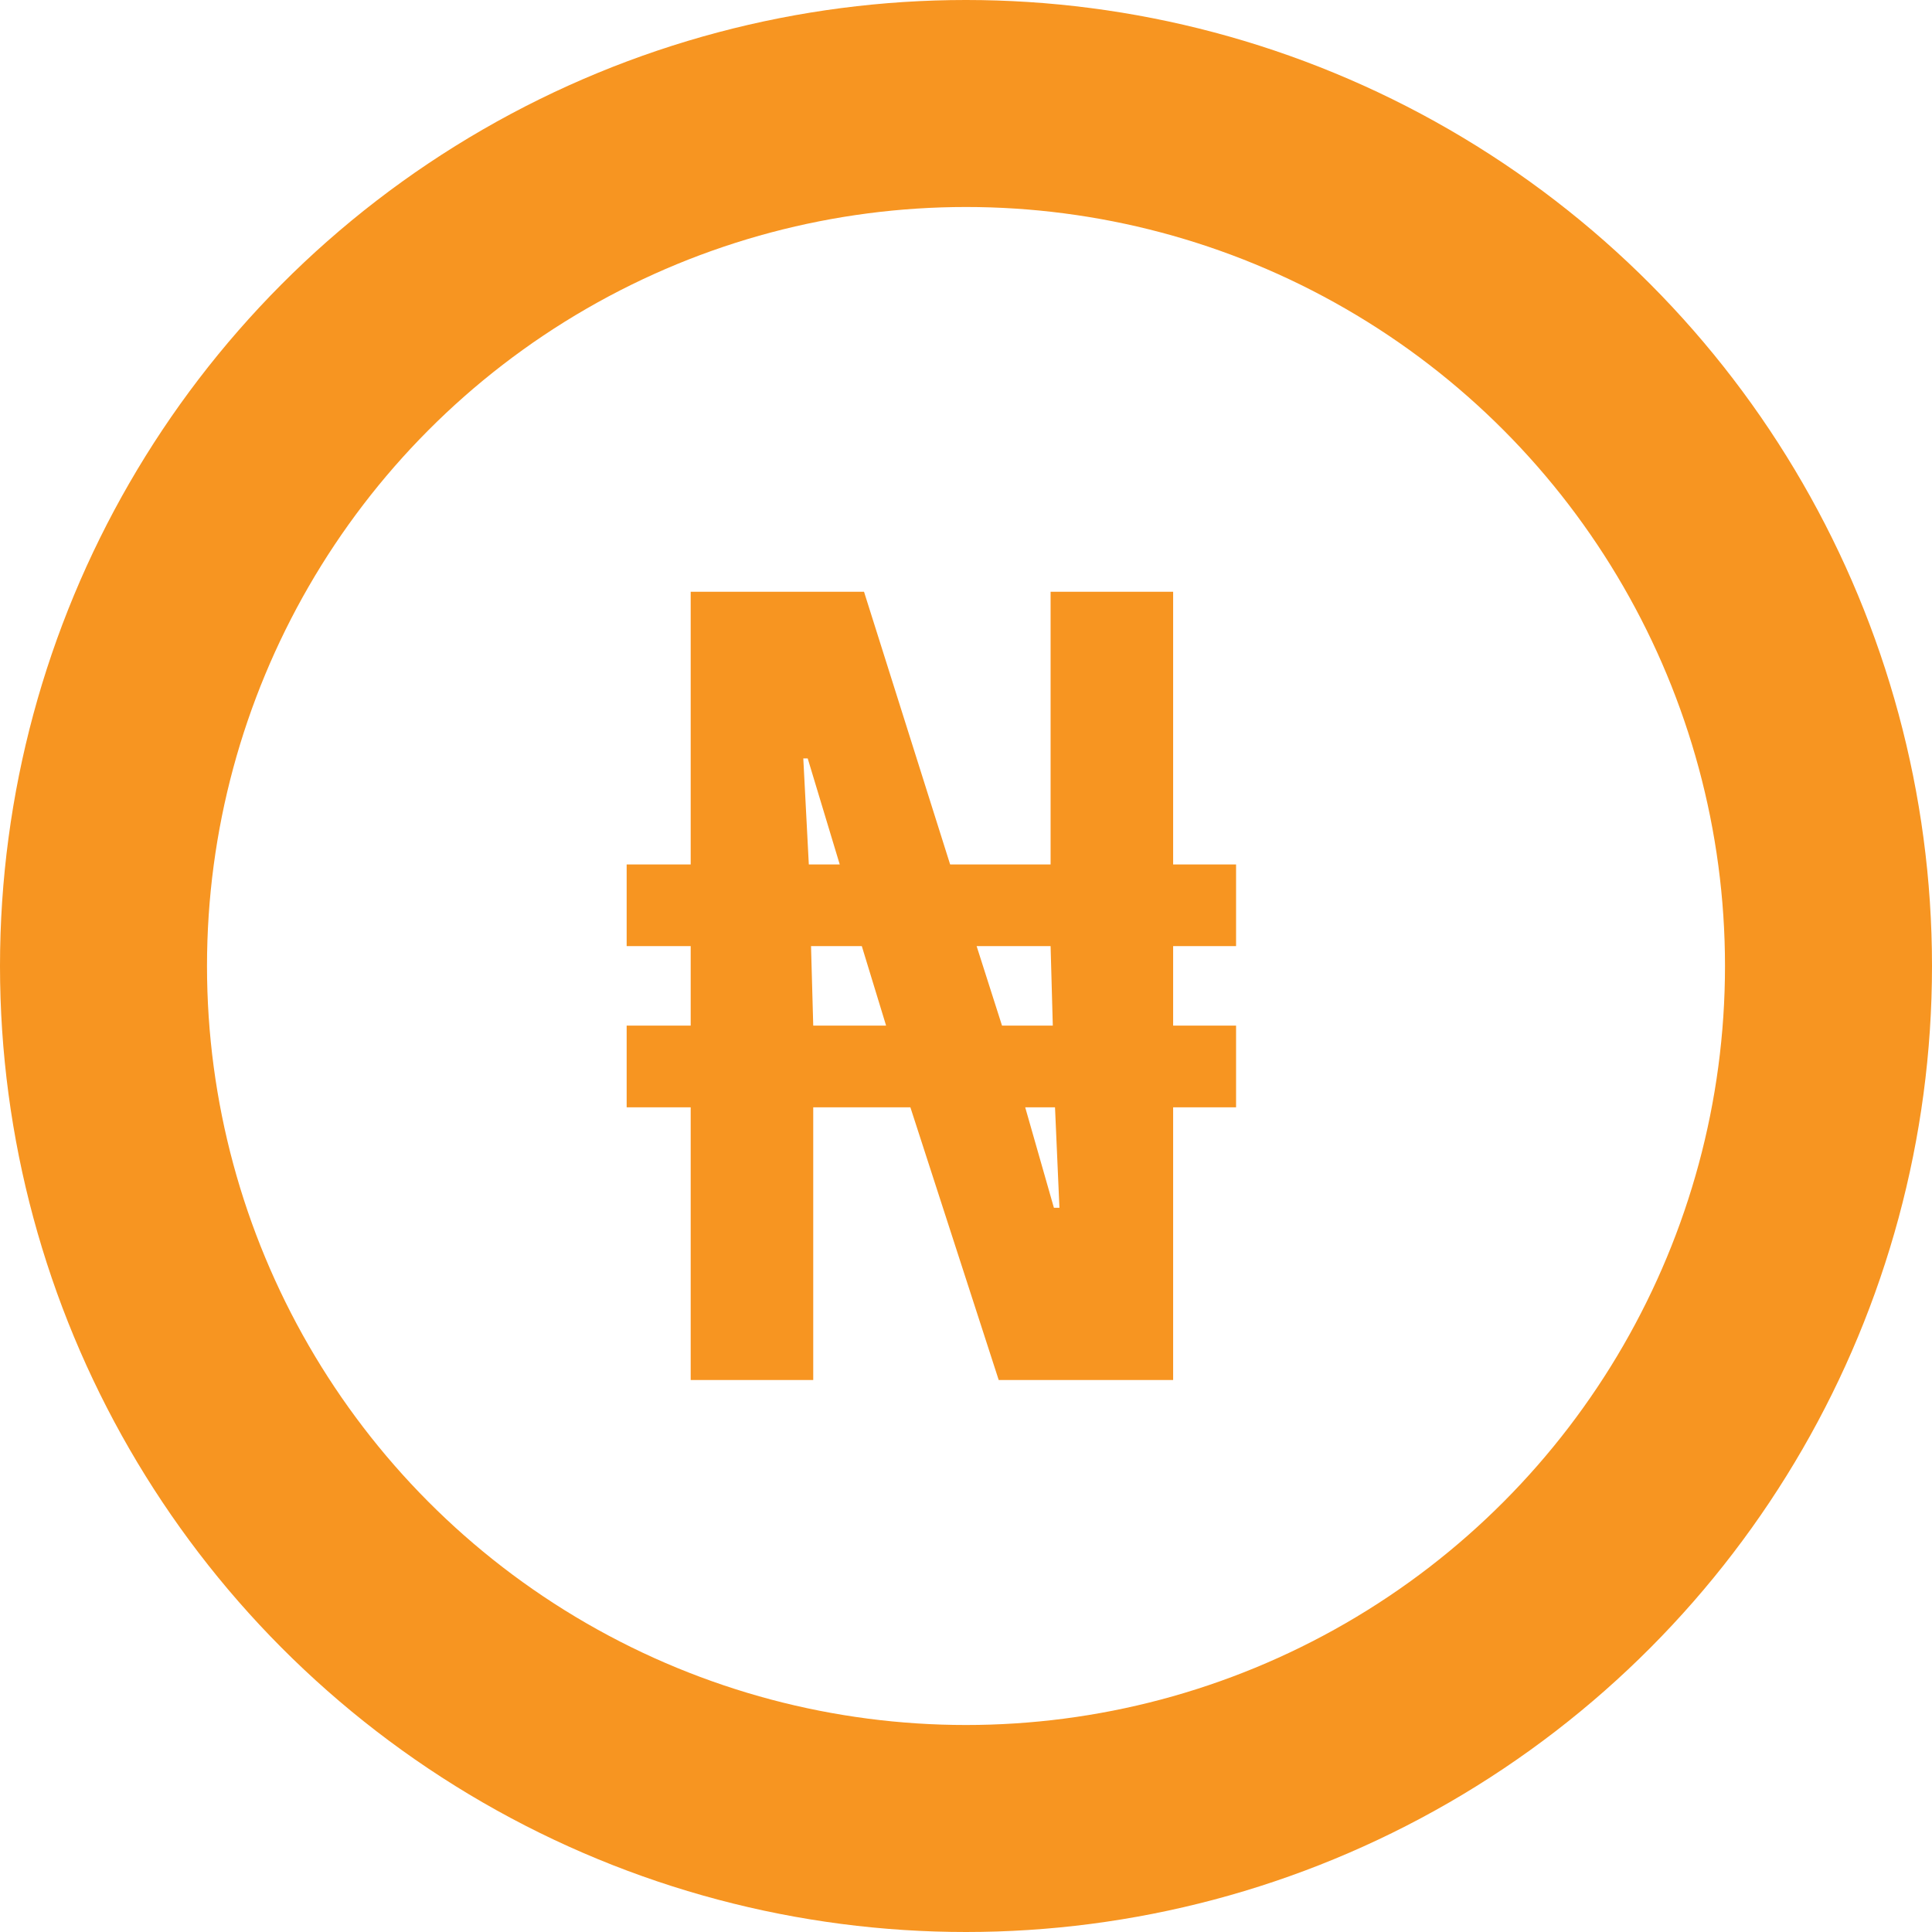 <svg width="28" height="28" viewBox="0 0 28 28" fill="none" xmlns="http://www.w3.org/2000/svg">
<path d="M10.01 20V16.048H9.082V14.864H10.01V13.712H9.082V12.528H10.01V8.576H12.522L13.77 12.528H15.226V8.576H17.002V12.528H17.914V13.712H17.002V14.864H17.914V16.048H17.002V20H14.474L13.194 16.048H11.786V20H10.01ZM11.786 14.864H12.842L12.49 13.712H11.754L11.786 14.864ZM15.274 17.504H15.354L15.29 16.048H14.858L15.274 17.504ZM11.722 12.528H12.17L11.706 10.992H11.642L11.722 12.528ZM14.522 14.864H15.258L15.226 13.712H14.154L14.522 14.864Z" fill="#F79521"/>
<circle cx="14" cy="14" r="12.5" stroke="#F79521" stroke-width="3"/>
</svg>
